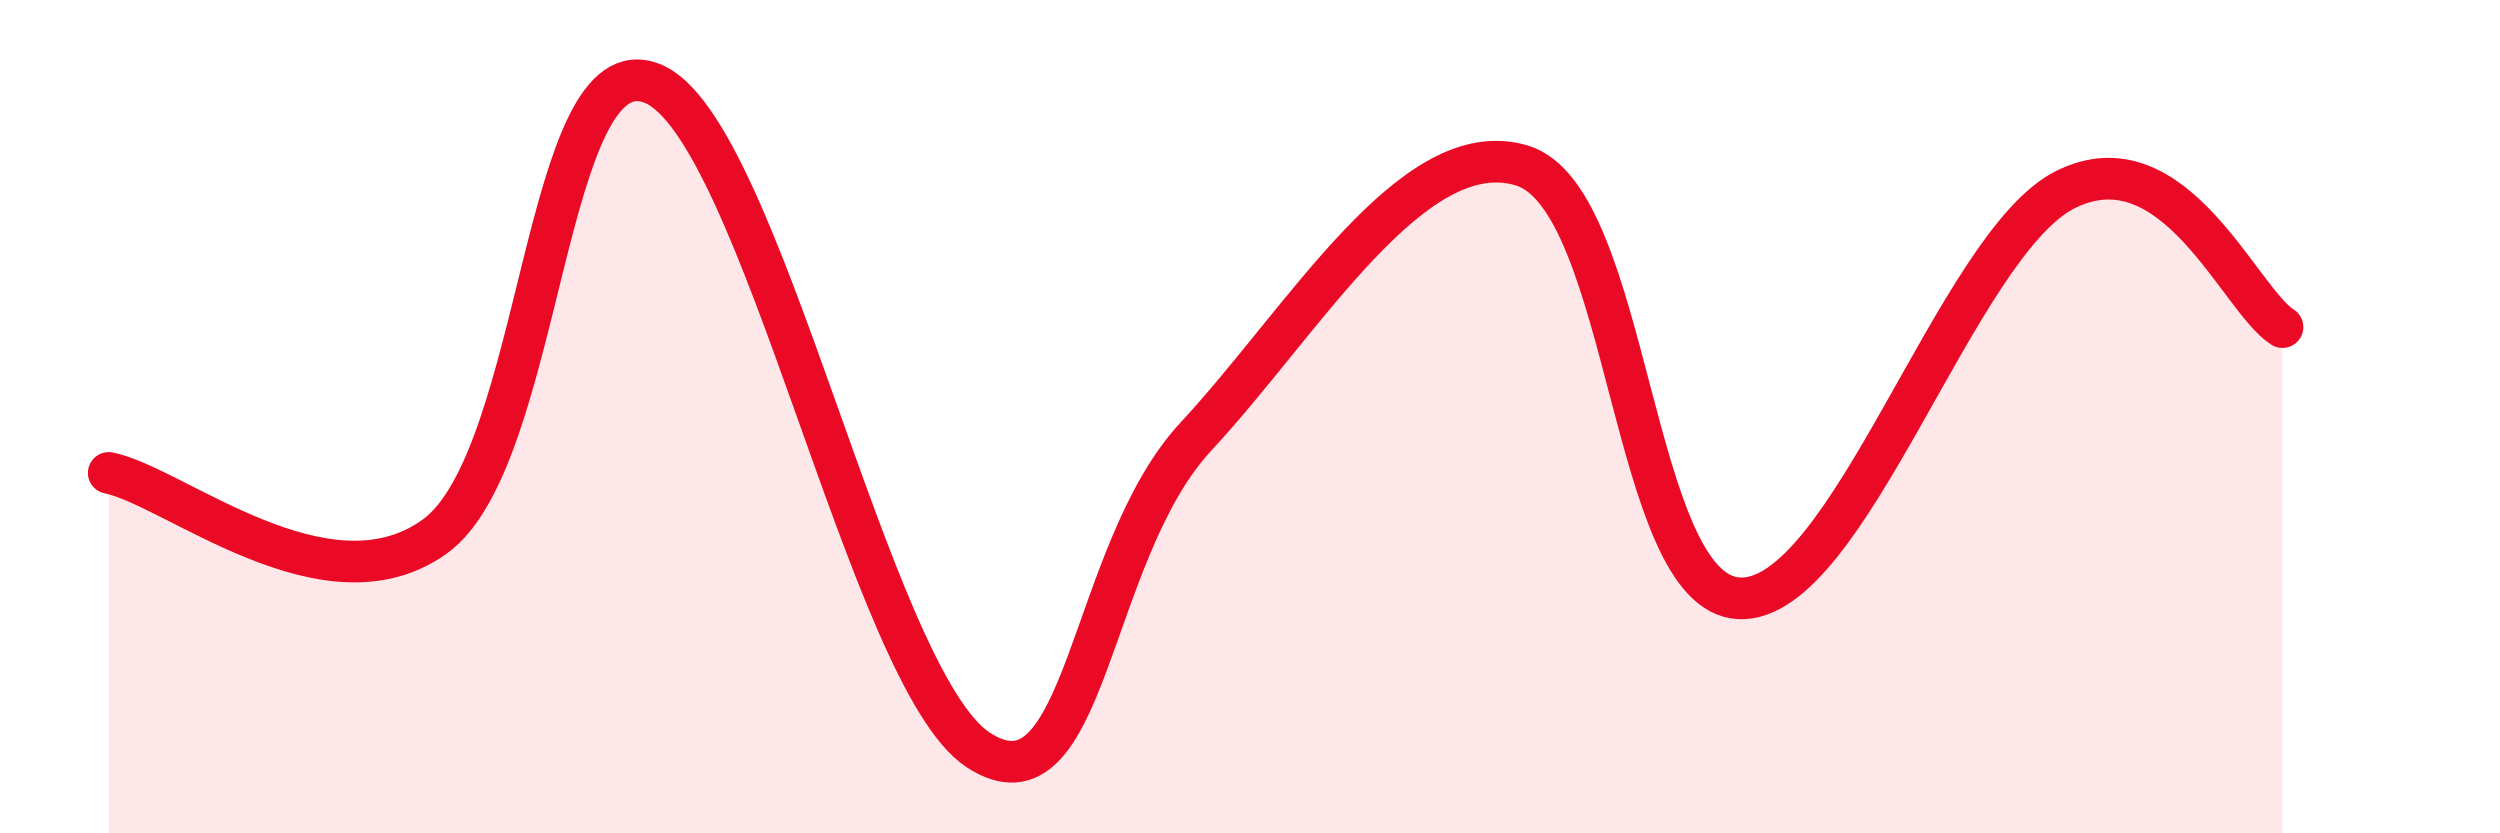 
    <svg width="60" height="20" viewBox="0 0 60 20" xmlns="http://www.w3.org/2000/svg">
      <path
        d="M 2.61,11.35 C 4.17,11.66 7.82,14.75 10.43,12.88 C 13.04,11.01 13.04,0.98 15.65,2 C 18.26,3.02 20.87,16.3 23.48,18 C 26.09,19.7 26.09,13.29 28.7,10.48 C 31.31,7.67 33.91,3.19 36.52,3.97 C 39.13,4.75 39.13,14.24 41.74,14.36 C 44.35,14.48 46.96,5.85 49.57,4.55 C 52.18,3.25 53.74,7.19 54.78,7.85L54.78 20L2.61 20Z"
        fill="#EB0A25"
        opacity="0.1"
        stroke-linecap="round"
        stroke-linejoin="round"
      />
      <path
        d="M 2.61,11.35 C 4.17,11.66 7.82,14.75 10.43,12.88 C 13.04,11.01 13.04,0.98 15.65,2 C 18.26,3.02 20.87,16.3 23.48,18 C 26.09,19.7 26.09,13.29 28.7,10.48 C 31.31,7.67 33.91,3.19 36.52,3.97 C 39.13,4.75 39.13,14.24 41.74,14.36 C 44.35,14.48 46.96,5.85 49.57,4.55 C 52.18,3.25 53.74,7.19 54.78,7.85"
        stroke="#EB0A25"
        stroke-width="1"
        fill="none"
        stroke-linecap="round"
        stroke-linejoin="round"
      />
    </svg>
  
